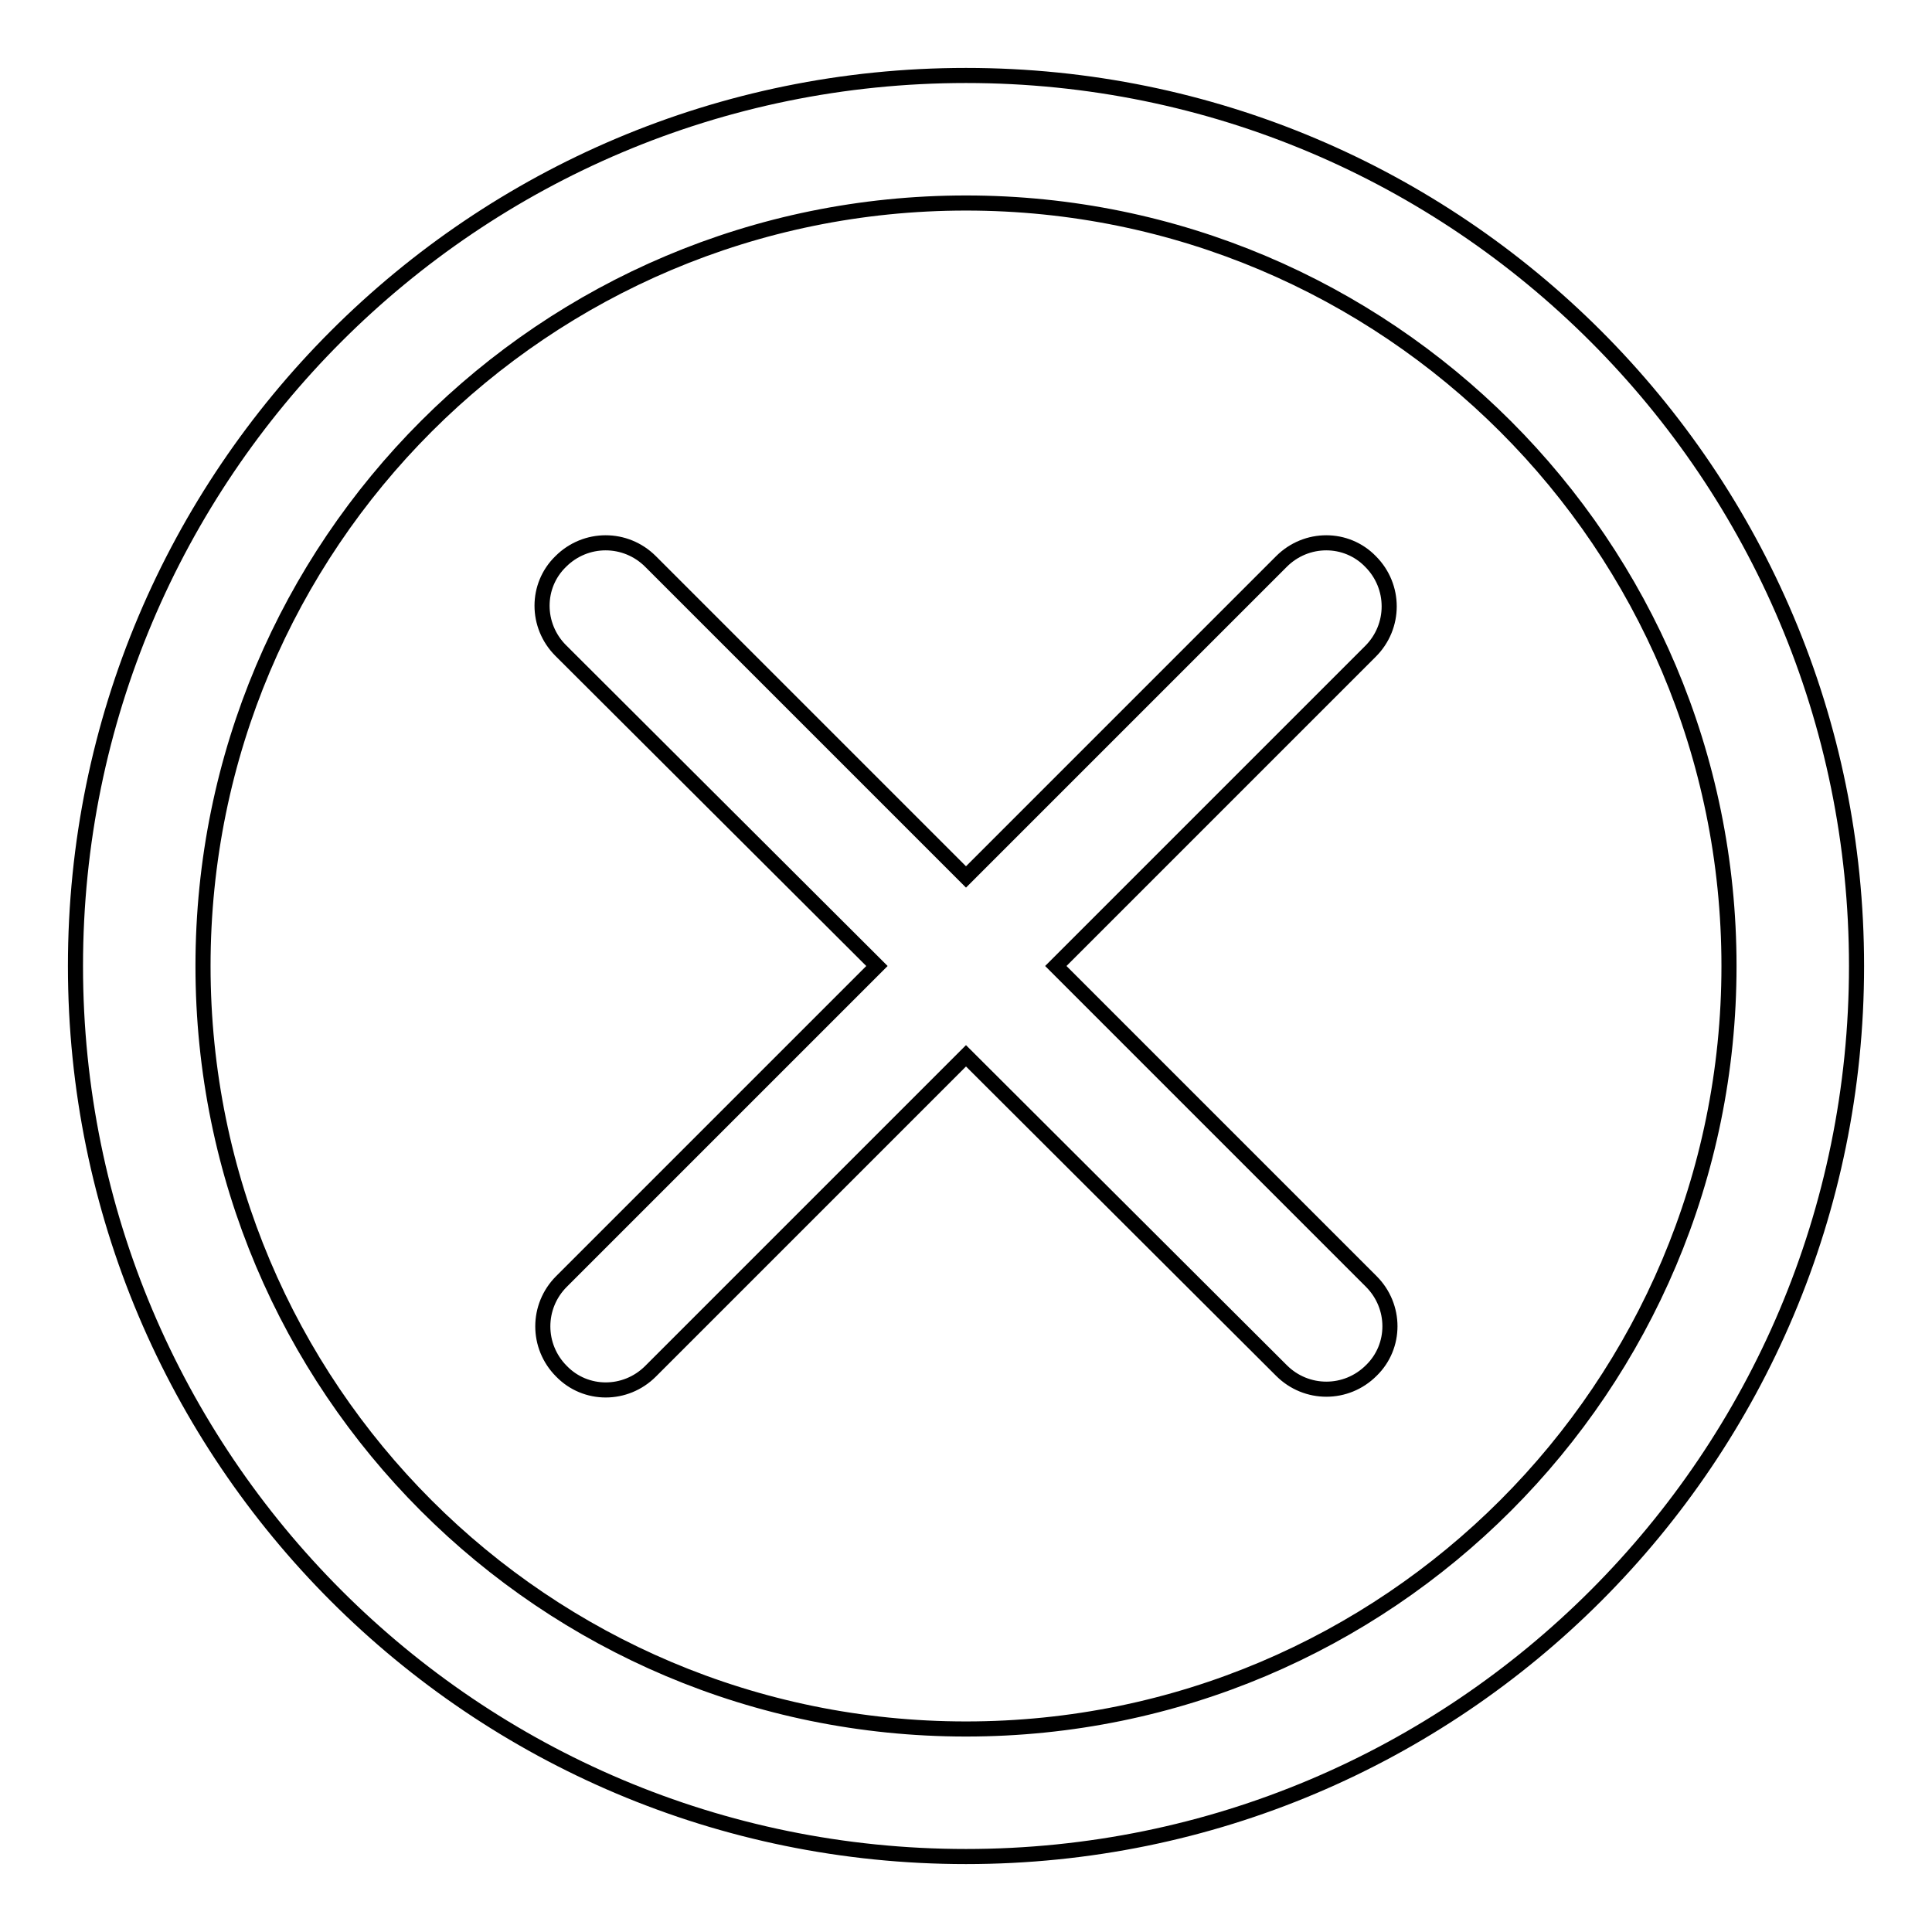 <?xml version="1.0" encoding="utf-8"?>
<!-- Svg Vector Icons : http://www.onlinewebfonts.com/icon -->
<!DOCTYPE svg PUBLIC "-//W3C//DTD SVG 1.1//EN" "http://www.w3.org/Graphics/SVG/1.1/DTD/svg11.dtd">
<svg version="1.1" xmlns="http://www.w3.org/2000/svg" xmlns:xlink="http://www.w3.org/1999/xlink" x="0px" y="0px" viewBox="0 0 256 256" enable-background="new 0 0 256 256" xml:space="preserve">
<g> <path stroke-width="2" fill-opacity="0" stroke="#000000"  d="M139.9,128l41.8,41.8c3.3,3.3,3.3,8.6,0,11.8c0,0,0,0,0,0c-3.3,3.3-8.6,3.3-11.9,0c0,0,0,0,0,0L128,139.9 l-41.8,41.8c-3.3,3.3-8.6,3.3-11.8,0c0,0,0,0,0,0c-3.3-3.3-3.3-8.6,0-11.9c0,0,0,0,0,0l41.8-41.8L74.3,86.2 c-3.3-3.3-3.3-8.6,0-11.8c0,0,0,0,0,0c3.3-3.3,8.6-3.3,11.9,0l0,0l41.8,41.8l41.8-41.8c3.3-3.3,8.6-3.3,11.8,0c0,0,0,0,0,0 c3.3,3.3,3.3,8.6,0,11.9v0L139.9,128z M128,246c-65.2,0-118-52.8-118-118C10,62.8,62.8,10,128,10c65.2,0,118,52.8,118,118 C246,193.2,193.2,246,128,246z M128,229.1c55.9,0,101.1-45.3,101.1-101.1c0-55.9-45.3-101.1-101.1-101.1 C72.1,26.9,26.9,72.1,26.9,128C26.9,183.9,72.1,229.1,128,229.1z"/></g>
</svg>